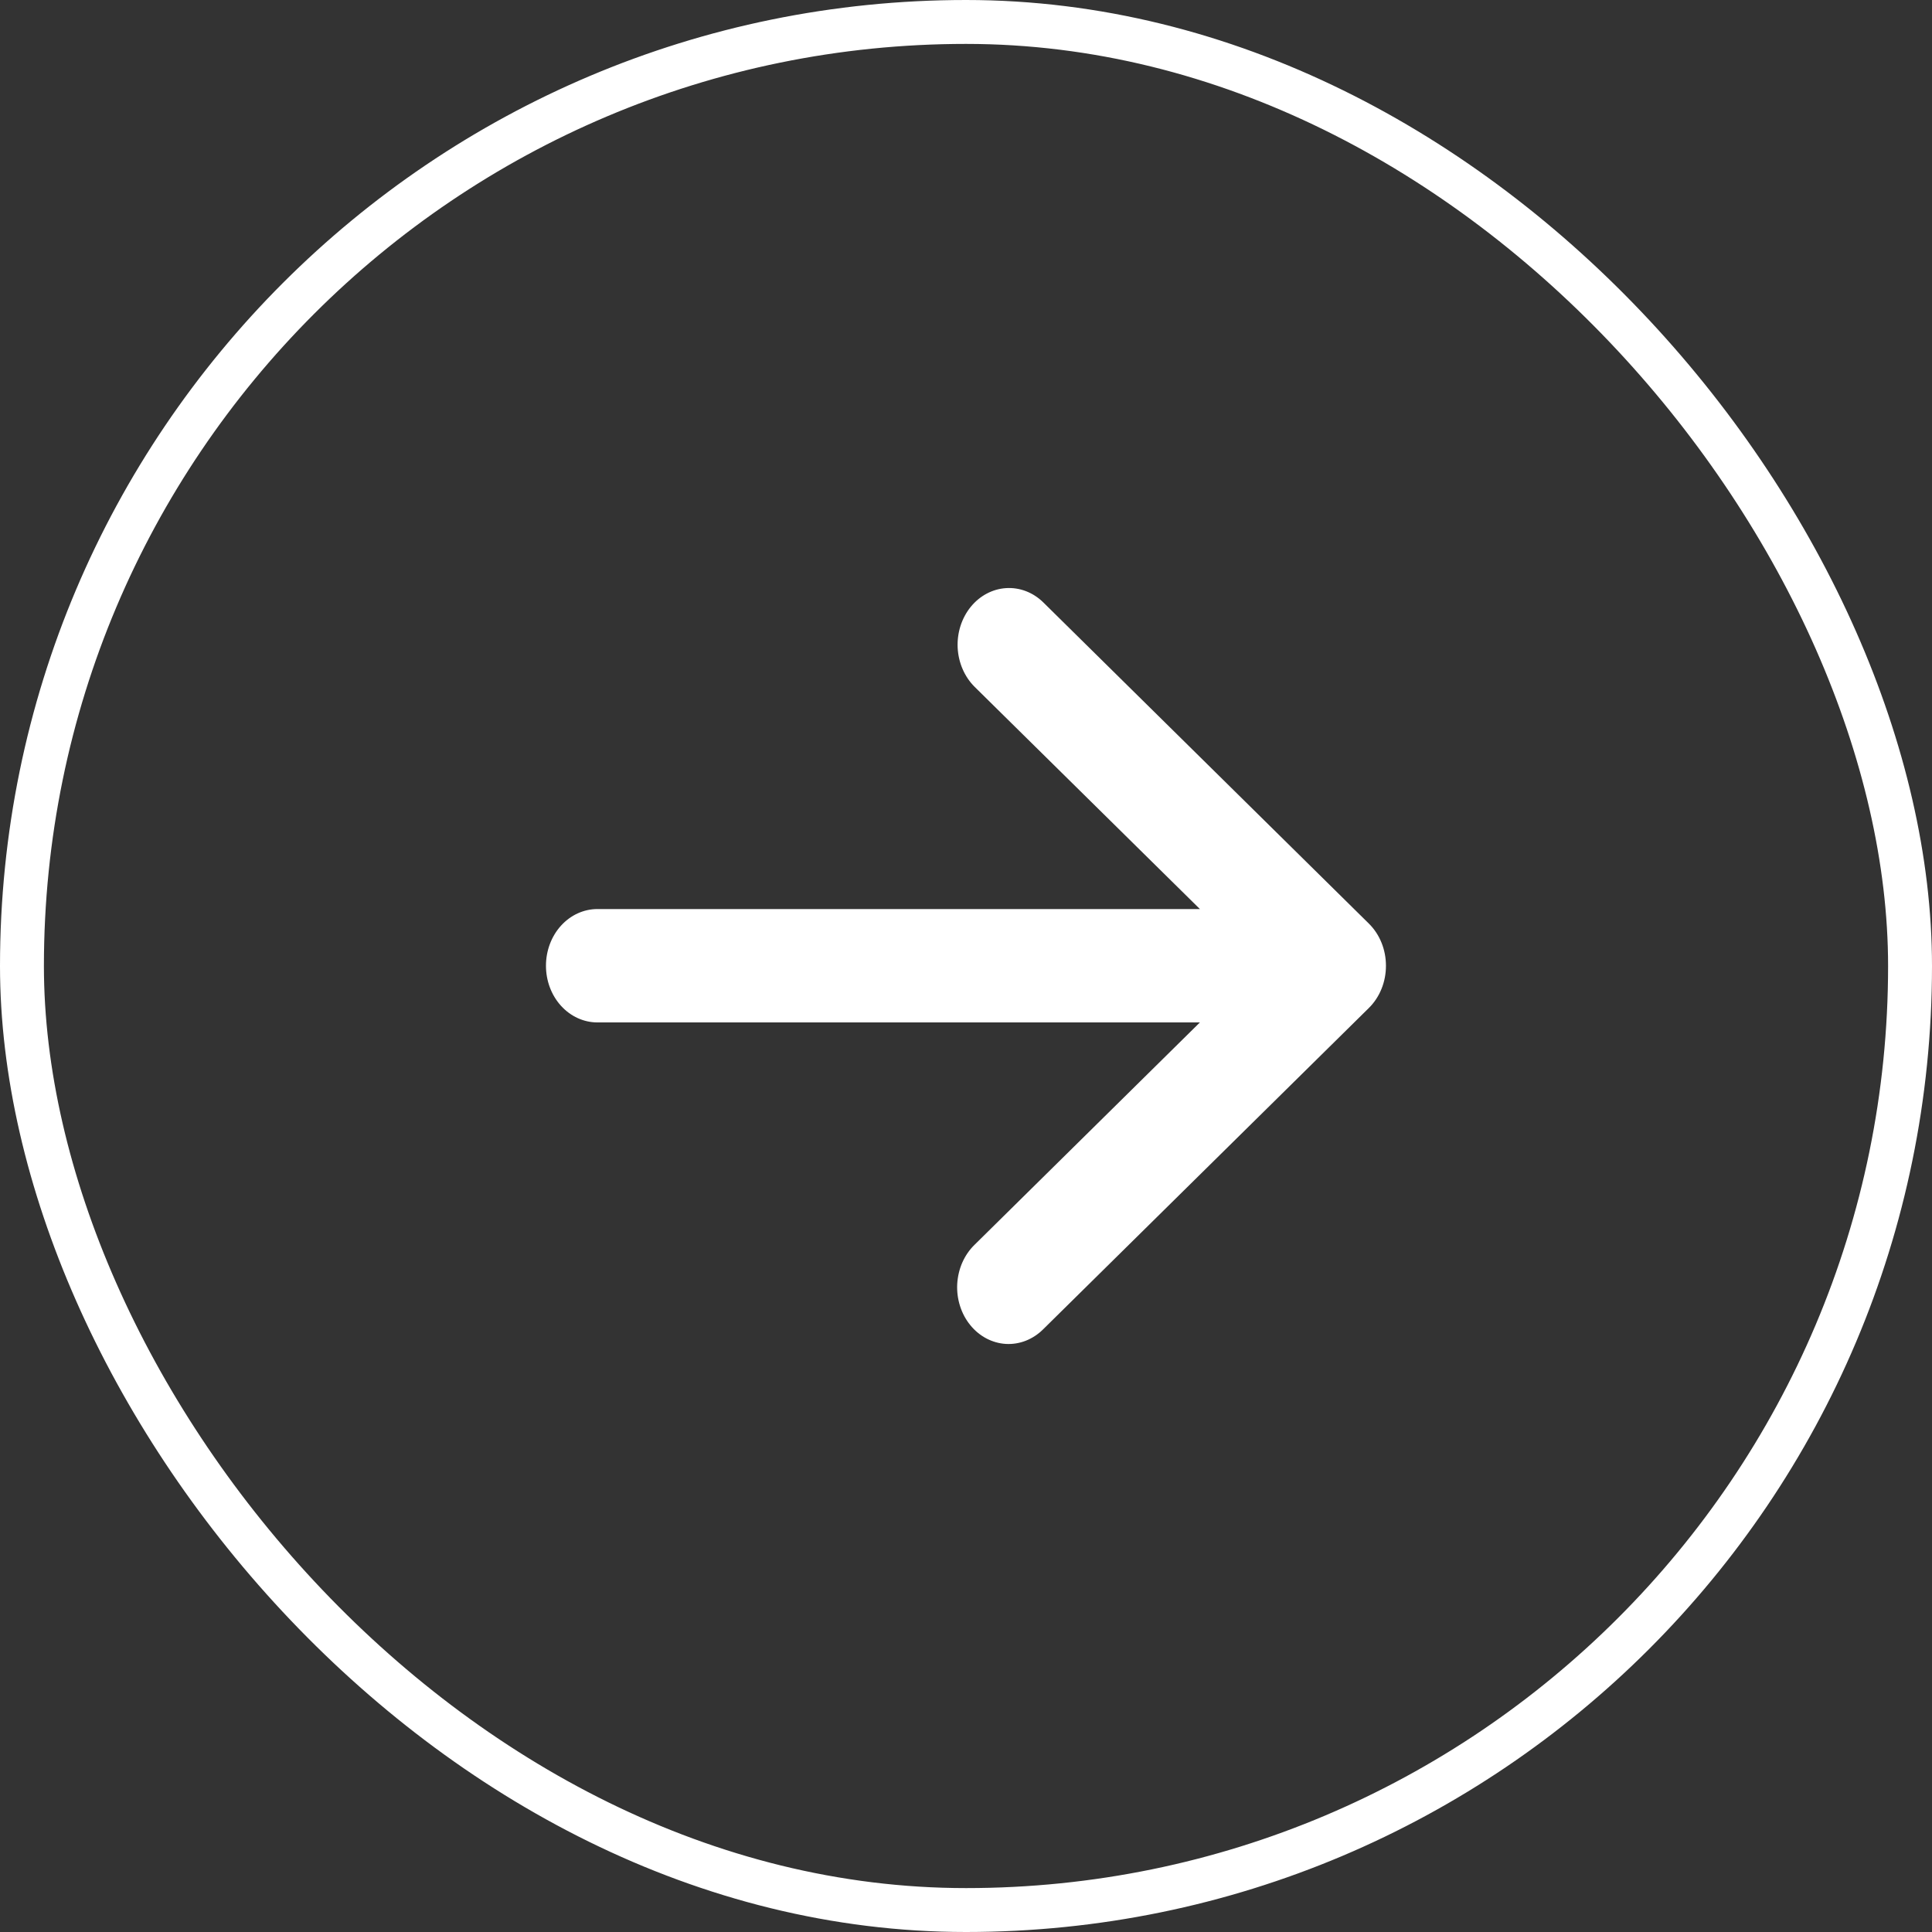 <svg width="44" height="44" viewBox="0 0 44 44" fill="none" xmlns="http://www.w3.org/2000/svg">
<rect x="0" y="0" width="44" height="44" fill="#333333" stroke="none"/>
<rect x="0.5" y="0.5" width="43" height="43" rx="21.5" stroke="white"/>
<path d="M12.434 21.994C12.434 21.652 12.557 21.323 12.777 21.081C12.997 20.839 13.295 20.703 13.605 20.703L27.327 20.703L22.194 15.64C21.965 15.411 21.827 15.091 21.81 14.751C21.794 14.41 21.901 14.076 22.107 13.822C22.313 13.568 22.602 13.414 22.911 13.394C23.22 13.374 23.524 13.489 23.756 13.715L31.173 21.032C31.296 21.153 31.395 21.301 31.462 21.467C31.53 21.633 31.564 21.813 31.564 21.995C31.564 22.177 31.53 22.357 31.462 22.523C31.395 22.689 31.296 22.837 31.173 22.958L23.756 30.275C23.641 30.389 23.507 30.477 23.362 30.534C23.216 30.591 23.062 30.616 22.908 30.607C22.754 30.598 22.603 30.555 22.464 30.482C22.324 30.408 22.2 30.305 22.097 30.178C21.994 30.052 21.915 29.904 21.864 29.743C21.813 29.582 21.791 29.412 21.8 29.242C21.81 29.072 21.849 28.906 21.916 28.753C21.984 28.6 22.078 28.463 22.194 28.35L27.327 23.285L13.605 23.285C13.295 23.285 12.997 23.149 12.777 22.907C12.557 22.665 12.434 22.337 12.434 21.994Z" fill="white"/>
</svg>
